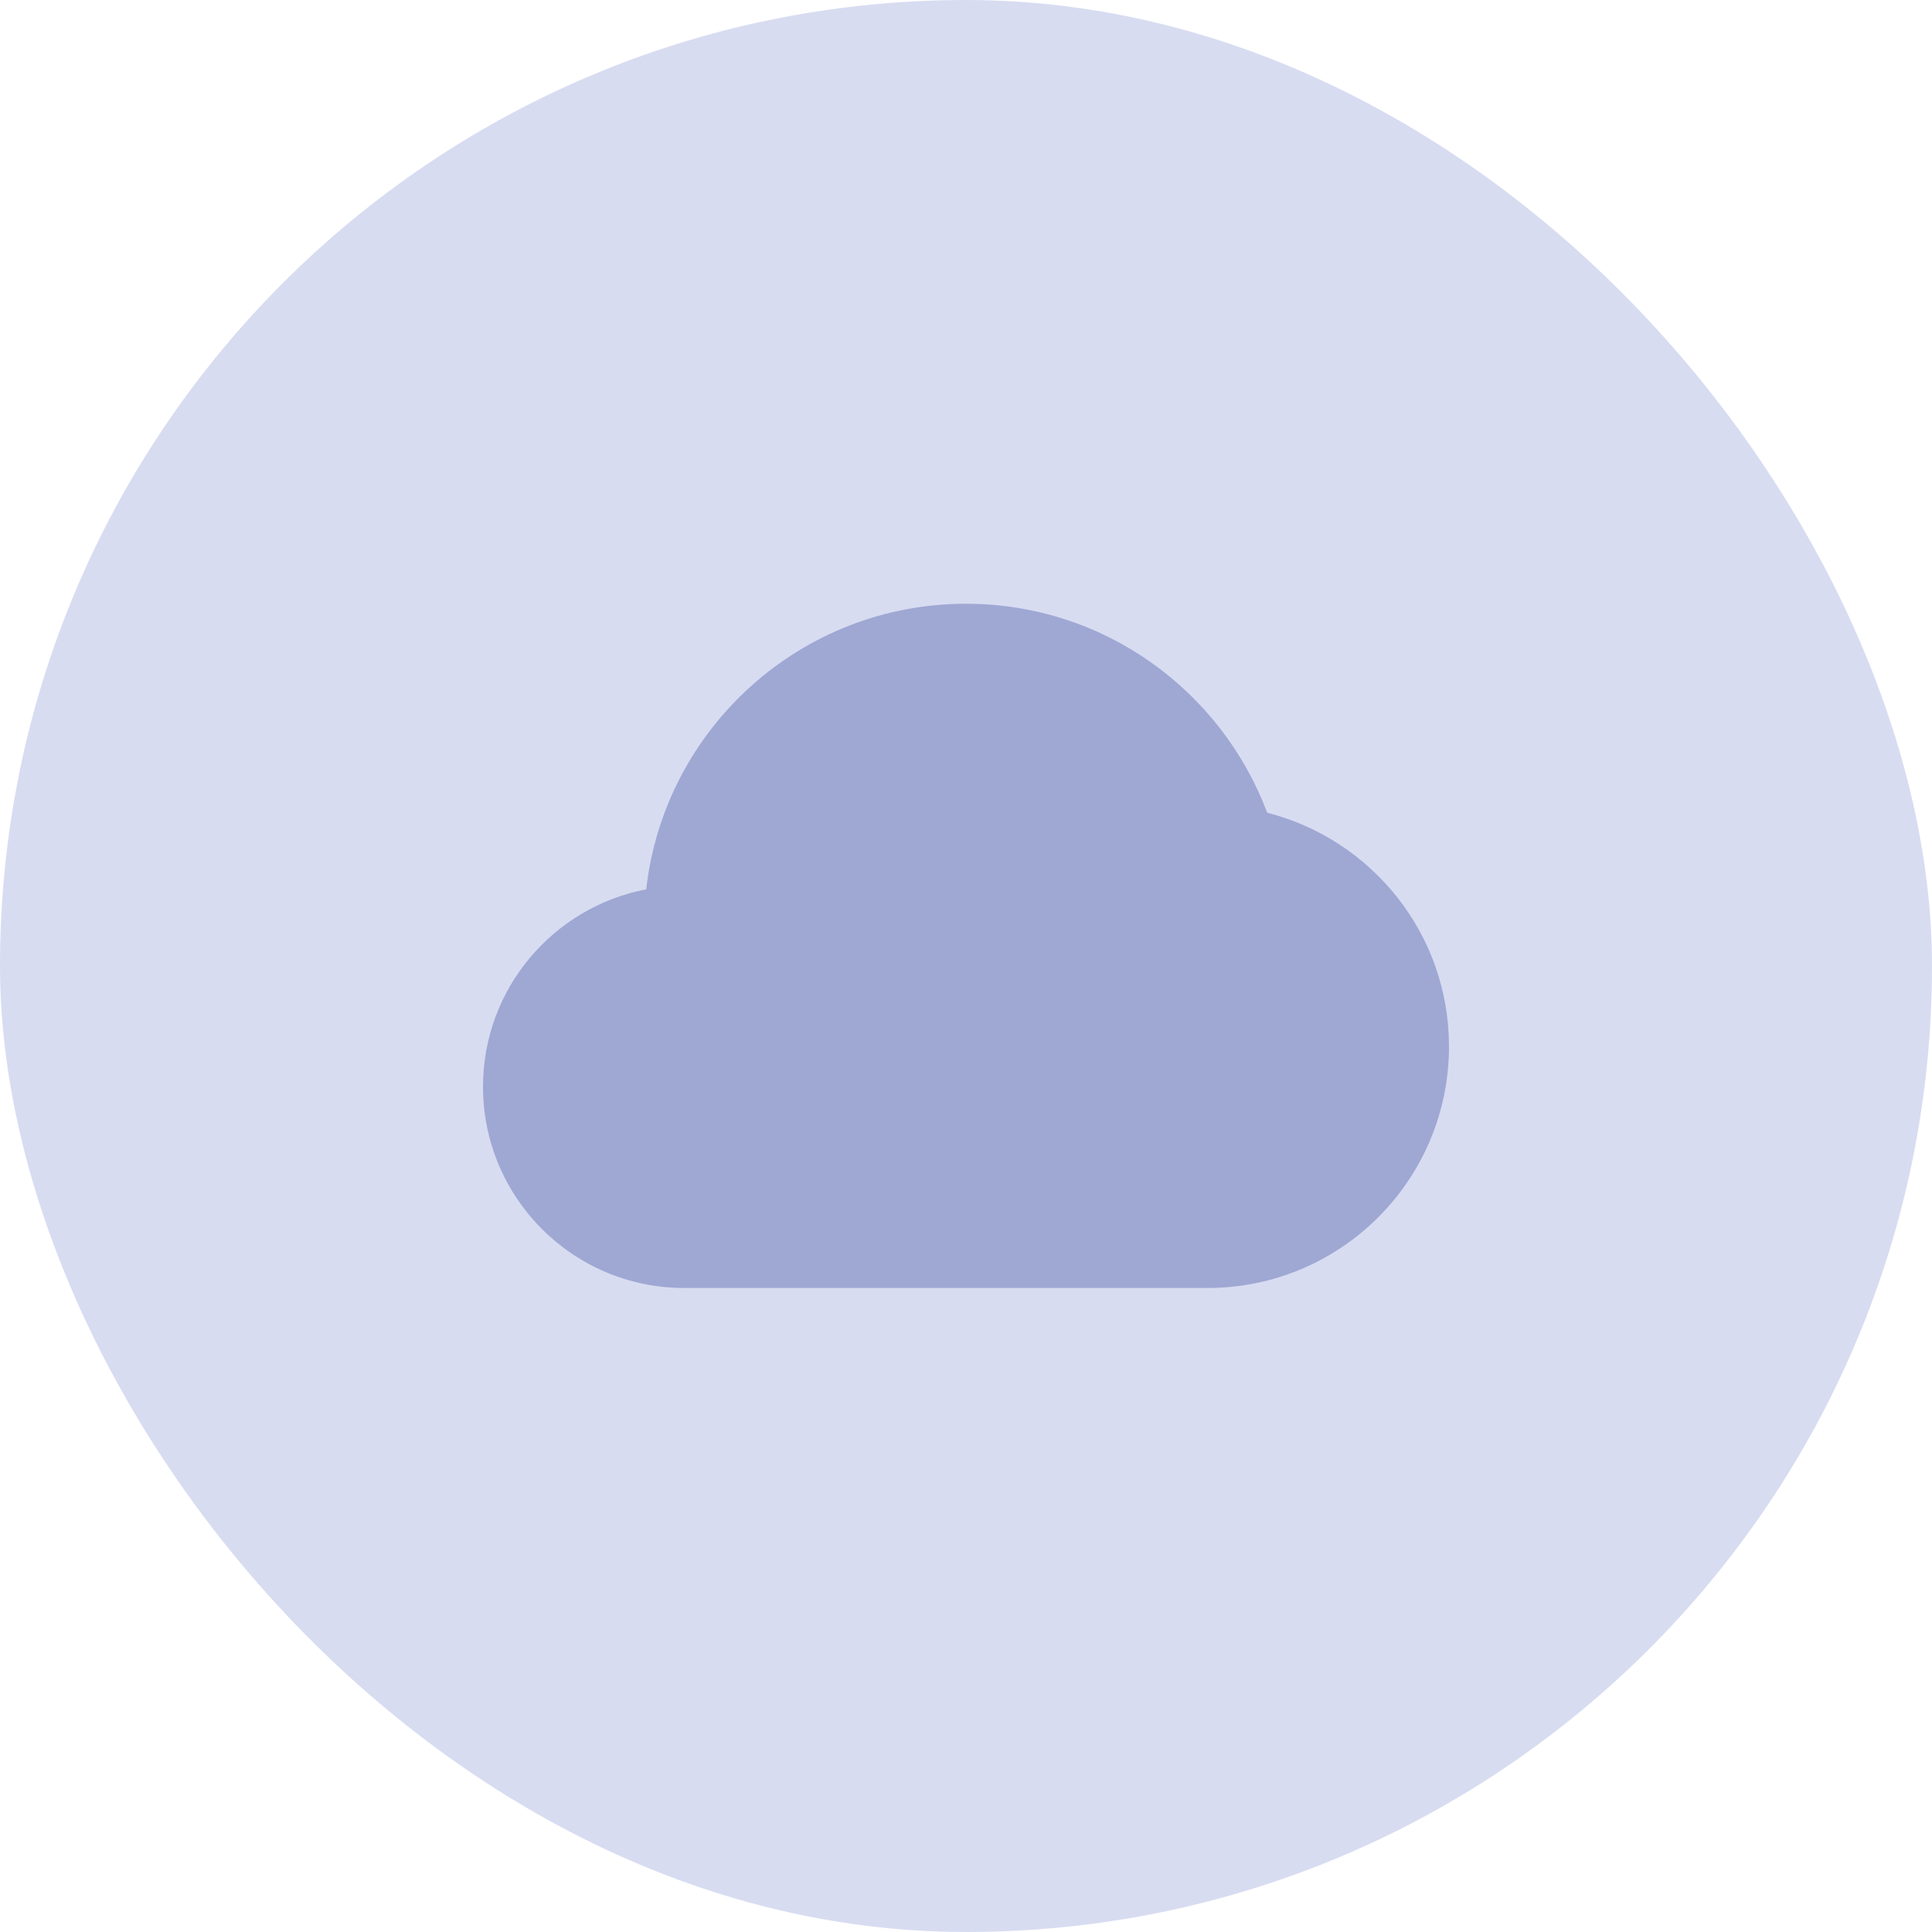 <svg width="80" height="80" viewBox="0 0 80 80" fill="none" xmlns="http://www.w3.org/2000/svg">
<rect width="80" height="80" rx="40" fill="#D8DCF1"/>
<path opacity="0.35" d="M52.472 33.653C50.575 28.602 45.715 25 40 25C33.147 25 27.507 30.173 26.758 36.825C22.91 37.563 20 40.937 20 45C20 49.602 23.732 53.333 28.333 53.333H50C55.523 53.333 60 48.857 60 43.333C60 38.665 56.797 34.757 52.472 33.653Z" fill="#36499A"/>
</svg>
